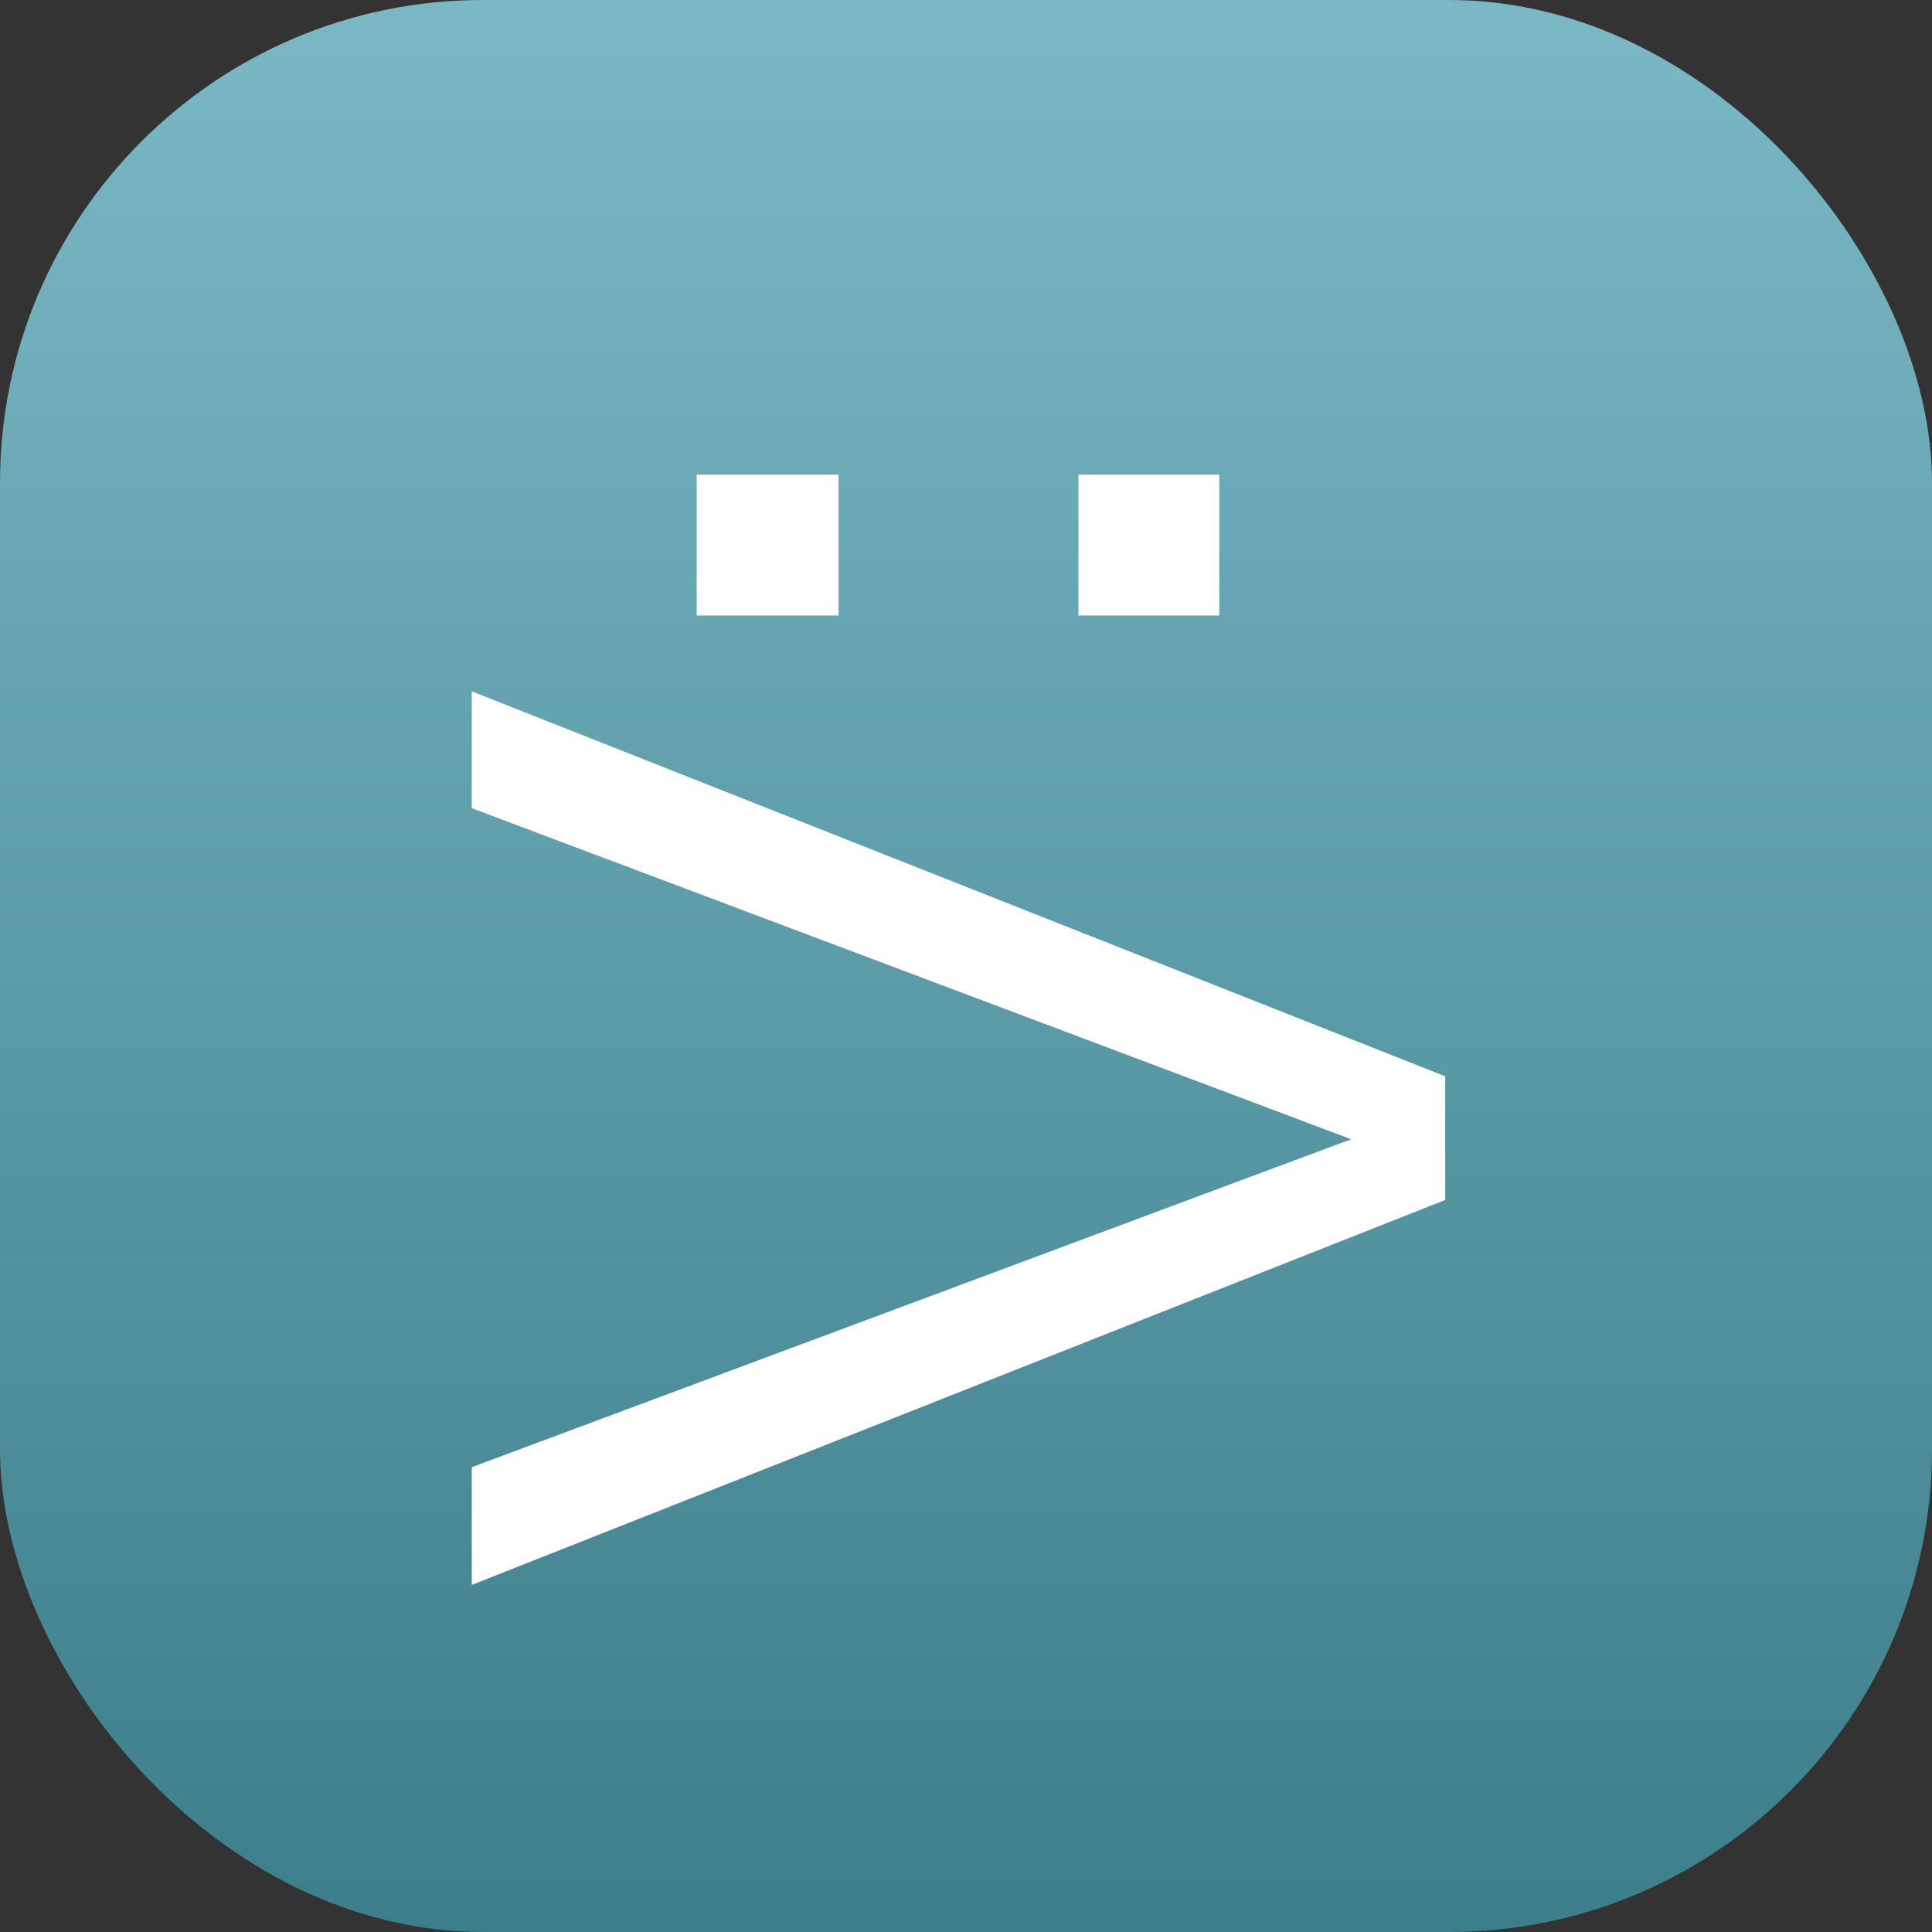 <?xml version="1.0" encoding="UTF-8" standalone="no"?>
<!-- Created with Inkscape (http://www.inkscape.org/) -->

<svg
   xmlns:dc="http://purl.org/dc/elements/1.1/"
   xmlns:cc="http://creativecommons.org/ns#"
   xmlns:rdf="http://www.w3.org/1999/02/22-rdf-syntax-ns#"
   xmlns:svg="http://www.w3.org/2000/svg"
   xmlns="http://www.w3.org/2000/svg"
   xmlns:xlink="http://www.w3.org/1999/xlink"
   xmlns:sodipodi="http://sodipodi.sourceforge.net/DTD/sodipodi-0.dtd"
   xmlns:inkscape="http://www.inkscape.org/namespaces/inkscape"
   width="16"
   height="16"
   viewBox="0 0 4.233 4.233"
   version="1.1"
   id="svg8"
   inkscape:version="0.92pre1 r"
   sodipodi:docname="favicon.svg">
  <rect x="0" y="0" width="4.233" height="4.233" fill="#333333" stroke="none"/>
  <defs
     id="defs2">
    <linearGradient
       inkscape:collect="always"
       id="linearGradient4257">
      <stop
         style="stop-color:#7bb8c5;stop-opacity:1"
         offset="0"
         id="stop4253" />
      <stop
         style="stop-color:#3d7e8b;stop-opacity:1"
         offset="1"
         id="stop4255" />
    </linearGradient>
    <linearGradient
       inkscape:collect="always"
       xlink:href="#linearGradient4257"
       id="linearGradient4259"
       x1="1.993"
       y1="292.773"
       x2="1.993"
       y2="297.002"
       gradientUnits="userSpaceOnUse" />
  </defs>
  <sodipodi:namedview
     id="base"
     pagecolor="#ffffff"
     bordercolor="#666666"
     borderopacity="1.0"
     inkscape:pageopacity="0"
     inkscape:pageshadow="2"
     inkscape:zoom="31.466252"
     inkscape:cx="9.5472999"
     inkscape:cy="4.1661306"
     inkscape:document-units="px"
     inkscape:current-layer="layer1"
     showgrid="false"
     units="px"
     inkscape:pagecheckerboard="true"
     inkscape:window-width="1920"
     inkscape:window-height="1080"
     inkscape:window-x="1920"
     inkscape:window-y="0"
     inkscape:window-maximized="1" />
  <g
     inkscape:label="Layer 1"
     inkscape:groupmode="layer"
     id="layer1"
     transform="translate(0,-292.767)">
    <rect
       style="stroke:none;stroke-width:0.265;fill-opacity:1;fill:url(#linearGradient4259)"
       id="rect4251"
       width="4.233"
       height="4.233"
       x="0"
       y="292.767"
       rx="1.058"
       ry="1.058" />
    <g
       style="font-style:normal;font-weight:normal;font-size:40px;line-height:125%;font-family:sans-serif;letter-spacing:0px;word-spacing:0px;fill:#ffffff;fill-opacity:1;stroke:none;stroke-width:1px;stroke-linecap:butt;stroke-linejoin:miter;stroke-opacity:1"
       id="text4684-5"
       transform="matrix(0.004,0,0,0.004,-0.06,294.667)">
      <path
         style="font-style:normal;font-variant:normal;font-weight:normal;font-stretch:normal;font-size:1000px;line-height:125%;font-family:'Quicksand Pro';-inkscape-font-specification:'Quicksand Pro, Normal';text-align:start;writing-mode:lr-tb;text-anchor:start;fill:#ffffff;fill-opacity:1"
         d="m 396.61,-137.85 c 25.897,0 51.794,0 77.691,0 0,-25.719 0,-51.438 0,-77.158 -25.897,0 -51.794,0 -77.691,0 0,25.719 0,51.438 0,77.158 z m 209.088,0 c 25.719,0 51.438,0 77.158,0 0,-25.719 0,-51.438 0,-77.158 -25.719,0 -51.438,0 -77.158,0 0,25.719 0,51.438 0,77.158 z M 273.398,-32.32 C 433.953,28.125 594.509,88.567 755.064,149.013 594.508,208.886 433.953,268.765 273.398,328.641 c 0,21.5 0,43 0,64.499 177.735,-70.286 355.469,-140.573 533.204,-210.859 0,-22.584 0,-45.169 0,-67.753 C 628.867,44.242 451.133,-26.044 273.398,-96.331 c 0,21.337 0,42.674 0,64.011 z"
         id="path4749"
         inkscape:connector-curvature="0" />
    </g>
  </g>
</svg>
